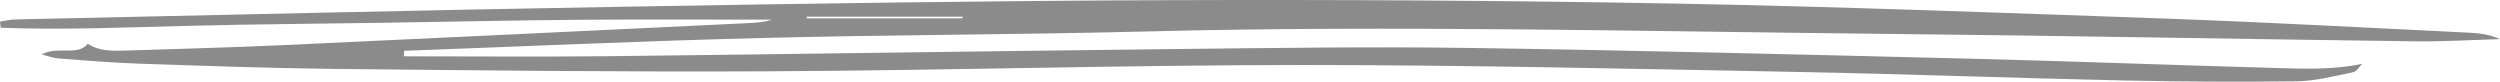 <?xml version="1.0" encoding="UTF-8"?> <svg xmlns="http://www.w3.org/2000/svg" width="306" height="10" viewBox="0 0 306 10" fill="none"> <path d="M49.415 6.893C57.688 6.893 65.943 6.966 74.216 6.88C97.186 6.624 120.156 6.269 143.109 6.012C155.28 5.878 167.469 5.694 179.623 5.866C200.203 6.159 220.766 6.685 241.328 7.186C253.618 7.492 265.909 7.968 278.182 8.311C281.759 8.409 285.386 8.604 289.133 7.81C288.76 8.176 288.472 8.751 287.98 8.849C285.709 9.313 283.386 9.925 281.081 9.949C274.062 10.047 267.027 9.998 259.992 9.851C246.566 9.558 233.157 9.057 219.748 8.8C199.559 8.421 179.352 7.956 159.145 7.956C137.565 7.968 115.985 8.616 94.389 8.726C76.572 8.824 58.739 8.616 40.922 8.433C32.887 8.347 24.869 8.054 16.85 7.785C13.595 7.675 10.358 7.394 7.103 7.149C6.543 7.113 6.001 6.893 5.103 6.66C7.035 5.597 9.527 6.905 10.748 5.352C12.019 6.232 13.612 6.245 15.24 6.196C21.631 5.976 28.022 5.829 34.413 5.535C53.45 4.667 72.47 3.738 91.507 2.833C92.507 2.784 93.49 2.736 94.49 2.405C86.76 2.405 79.013 2.357 71.283 2.418C63.248 2.479 55.23 2.662 47.194 2.784C39.295 2.907 31.378 2.956 23.479 3.151C15.681 3.335 7.883 3.689 0.085 3.396C0.051 3.151 0.034 2.907 0 2.65C0.593 2.552 1.187 2.393 1.78 2.381C26.733 1.843 51.703 1.244 76.657 0.816C98.745 0.437 120.834 0.095 142.922 0.021C163.62 -0.052 184.336 0.058 205.034 0.437C225.224 0.816 245.414 1.574 265.587 2.295C277.86 2.736 290.133 3.42 302.389 4.007C303.61 4.068 304.813 4.252 306 4.79C302.525 4.887 299.05 5.107 295.575 5.059C273.859 4.777 252.161 4.362 230.445 4.142C200.457 3.836 170.469 3.078 140.464 3.848C124.665 4.252 108.849 4.252 93.032 4.655C78.505 5.022 63.977 5.682 49.449 6.22C49.483 6.44 49.449 6.672 49.415 6.893ZM98.745 2.039C98.745 2.112 98.745 2.185 98.745 2.247C105.102 2.247 111.459 2.247 117.816 2.247C117.816 2.173 117.816 2.1 117.816 2.039C111.442 2.039 105.102 2.039 98.745 2.039Z" fill="#8B8B8B"></path> </svg> 
